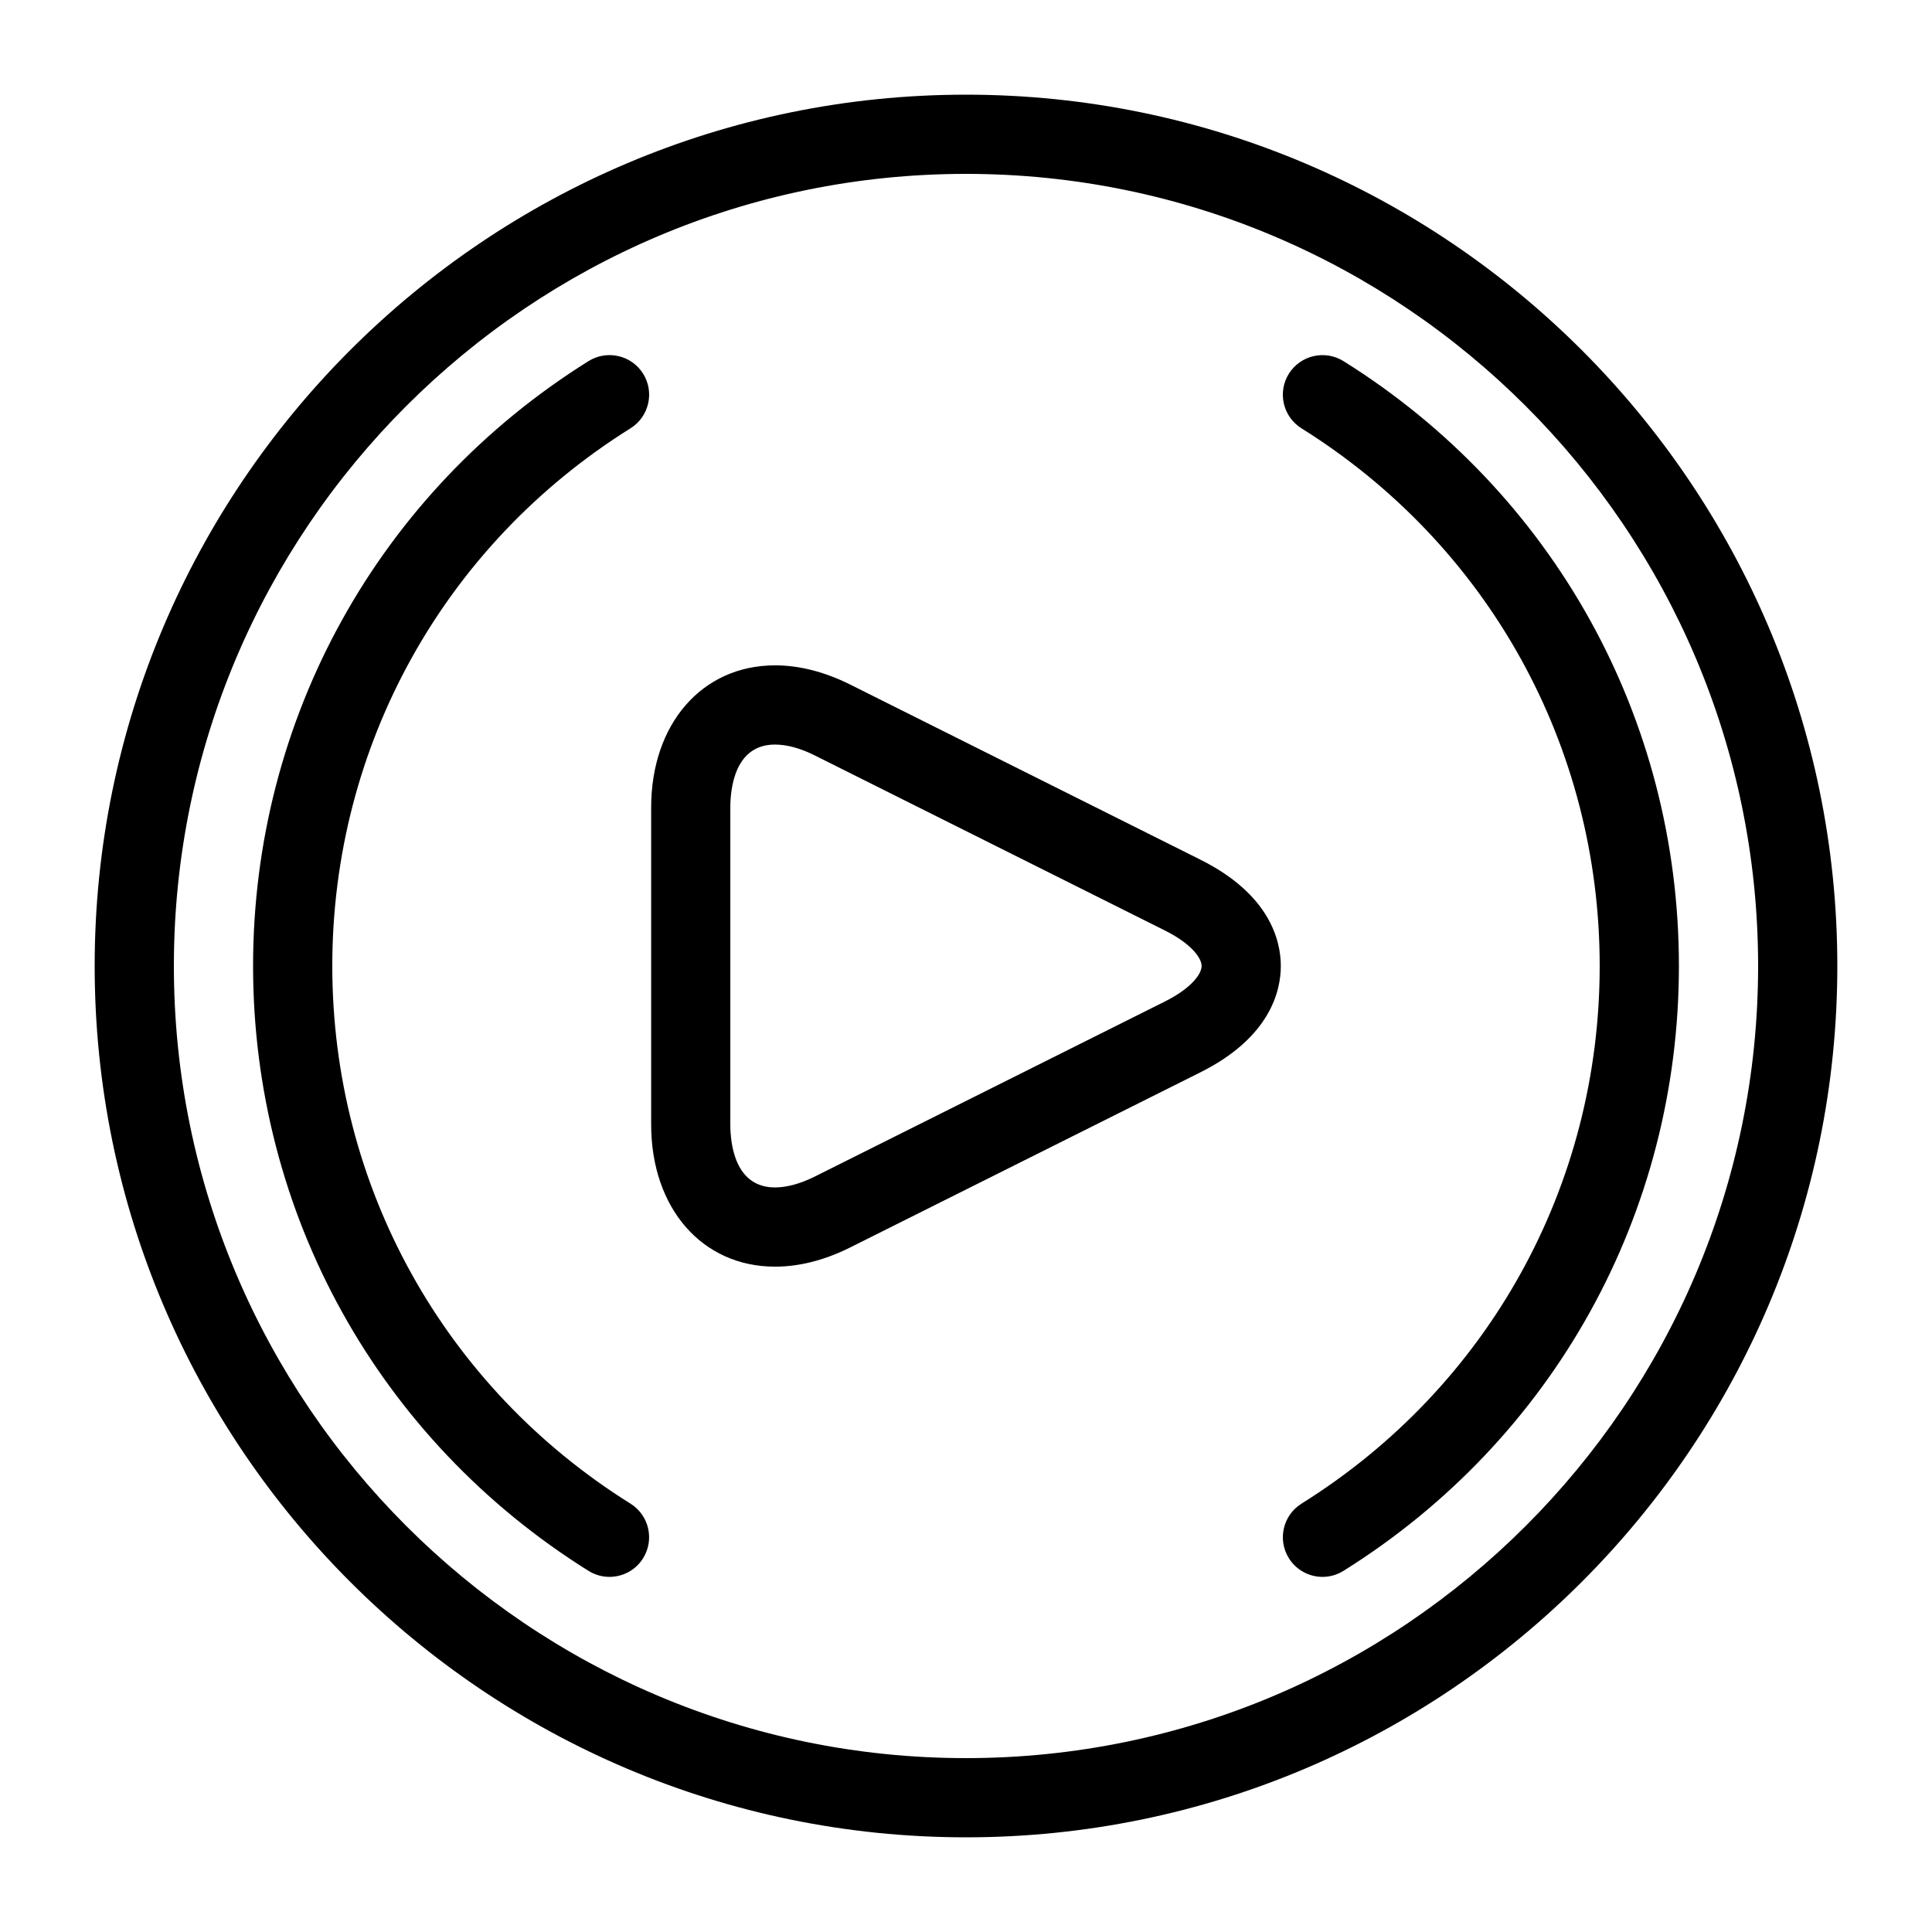 <?xml version="1.0" encoding="UTF-8"?>
<!-- Uploaded to: SVG Repo, www.svgrepo.com, Generator: SVG Repo Mixer Tools -->
<svg fill="#000000" width="800px" height="800px" version="1.1" viewBox="144 144 512 512" xmlns="http://www.w3.org/2000/svg">
 <path d="m232.06 400c0.012 58.297 29.547 111.56 79.035 142.49 4.914 3.074 6.402 9.551 3.328 14.465-1.984 3.18-5.414 4.934-8.91 4.934-1.898 0-3.82-0.516-5.551-1.594-55.652-34.785-88.883-94.707-88.895-160.3 0.012-65.578 33.242-125.51 88.902-160.3 4.922-3.066 11.398-1.562 14.465 3.336 3.074 4.914 1.574 11.387-3.328 14.465-49.5 30.941-79.035 84.207-79.047 142.5zm398.85 0c0 127.33-103.59 230.91-230.91 230.91-127.32-0.004-230.91-103.59-230.91-230.91 0-127.33 103.59-230.91 230.91-230.91 127.32 0 230.91 103.59 230.91 230.91zm-20.992 0c0-115.75-94.172-209.92-209.92-209.92-115.75 0-209.92 94.172-209.92 209.92s94.172 209.92 209.92 209.92c115.75-0.004 209.92-94.172 209.92-209.92zm-109.89-160.3c-4.922-3.066-11.387-1.562-14.465 3.336-3.074 4.914-1.574 11.387 3.328 14.465 49.508 30.941 79.055 84.211 79.043 142.5 0.012 58.285-29.535 111.55-79.035 142.49-4.914 3.074-6.402 9.551-3.328 14.465 1.984 3.18 5.414 4.934 8.91 4.934 1.898 0 3.82-0.516 5.551-1.594 55.676-34.809 88.906-94.73 88.895-160.3 0.012-65.559-33.219-125.49-88.898-160.3zm-16.598 160.3c0 6.551-2.769 18.902-21.297 28.172l-92.828 46.414c-6.758 3.379-13.457 5.09-19.91 5.09-19.332 0-32.832-15.504-32.832-37.691v-83.969c0-22.188 13.496-37.691 32.832-37.691 6.453 0 13.16 1.723 19.91 5.09l92.828 46.414c18.539 9.266 21.297 21.621 21.297 28.172zm-20.992 0c0-2.258-2.992-6.047-9.699-9.395l-92.828-46.414c-3.758-1.891-7.398-2.875-10.527-2.875-10.684 0-11.84 11.672-11.84 16.699v83.969c0 5.027 1.156 16.699 11.84 16.699 3.129 0 6.769-0.996 10.527-2.875l92.828-46.414c6.711-3.352 9.699-7.141 9.699-9.395z"/>
</svg>